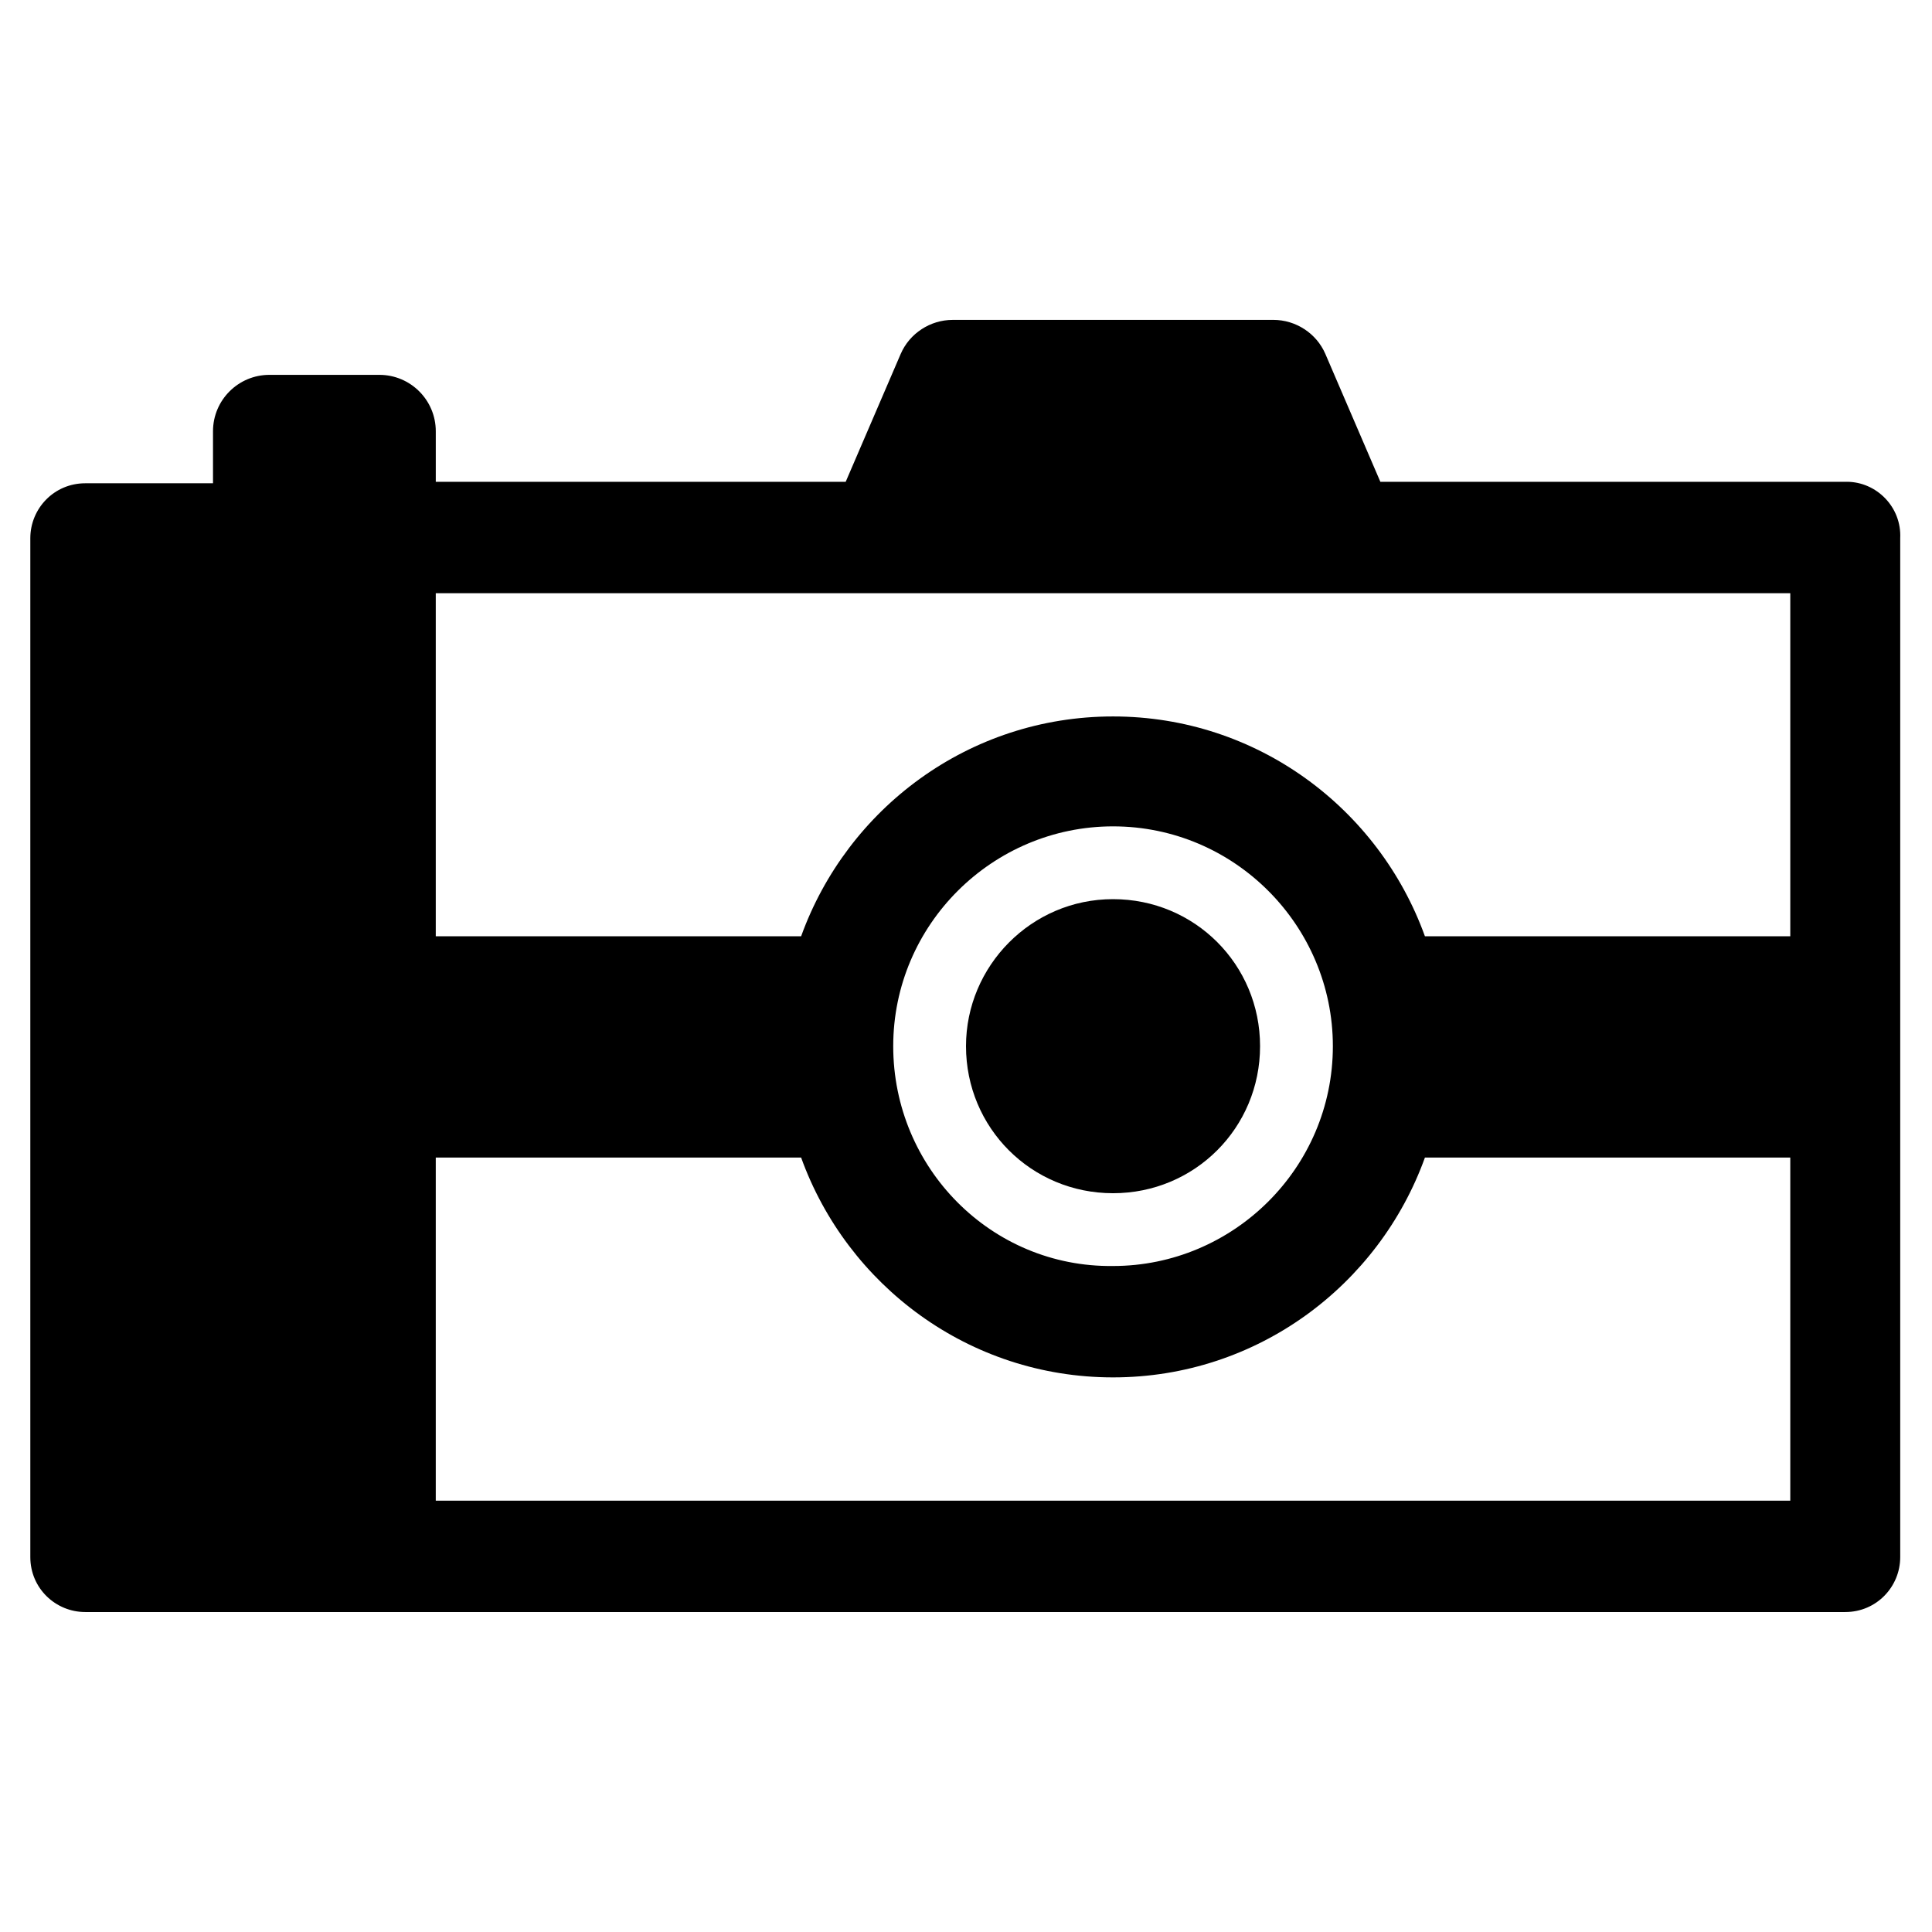 <?xml version="1.0" encoding="UTF-8"?>
<!-- Uploaded to: ICON Repo, www.svgrepo.com, Generator: ICON Repo Mixer Tools -->
<svg fill="#000000" width="800px" height="800px" version="1.1" viewBox="144 144 512 512" xmlns="http://www.w3.org/2000/svg">
 <g>
  <path d="m633.4 271.68h-123.59l-14.562-33.852c-2.363-5.512-7.871-9.055-13.777-9.055l-85.016 0.004c-5.902 0-11.414 3.543-13.777 9.055l-14.562 33.852-108.63-0.004v-13.383c0-8.266-6.691-14.957-14.957-14.957h-29.125c-8.266 0-14.957 6.691-14.957 14.957v13.777h-33.852c-8.266 0-14.562 6.691-14.562 14.562v270.01c0 8.266 6.691 14.562 14.562 14.562h466.42c8.266 0 14.562-6.691 14.562-14.562v-270.01c0.395-8.266-6.297-14.957-14.172-14.957zm-14.957 270.01h-358.96v-90.922h96.824c12.203 33.852 44.477 58.254 82.656 58.254 38.18 0 70.453-24.402 82.656-58.254h96.824zm-237.73-120.44c0-32.273 26.371-58.254 58.254-58.254 32.273 0 58.254 26.371 58.254 58.254 0 32.273-26.371 58.254-58.254 58.254-32.273 0.391-58.254-25.98-58.254-58.254zm237.73-29.129h-96.824c-12.203-33.852-44.477-58.254-82.656-58.254-38.18 0-70.453 24.402-82.656 58.254h-96.824v-90.922h358.96z"/>
  <path d="m477.93 421.25c0-21.648-17.32-38.965-38.965-38.965-21.648-0.004-38.965 17.711-38.965 38.965 0 21.648 17.32 38.965 38.965 38.965 21.648 0 38.965-17.316 38.965-38.965z"/>
 </g>
</svg>